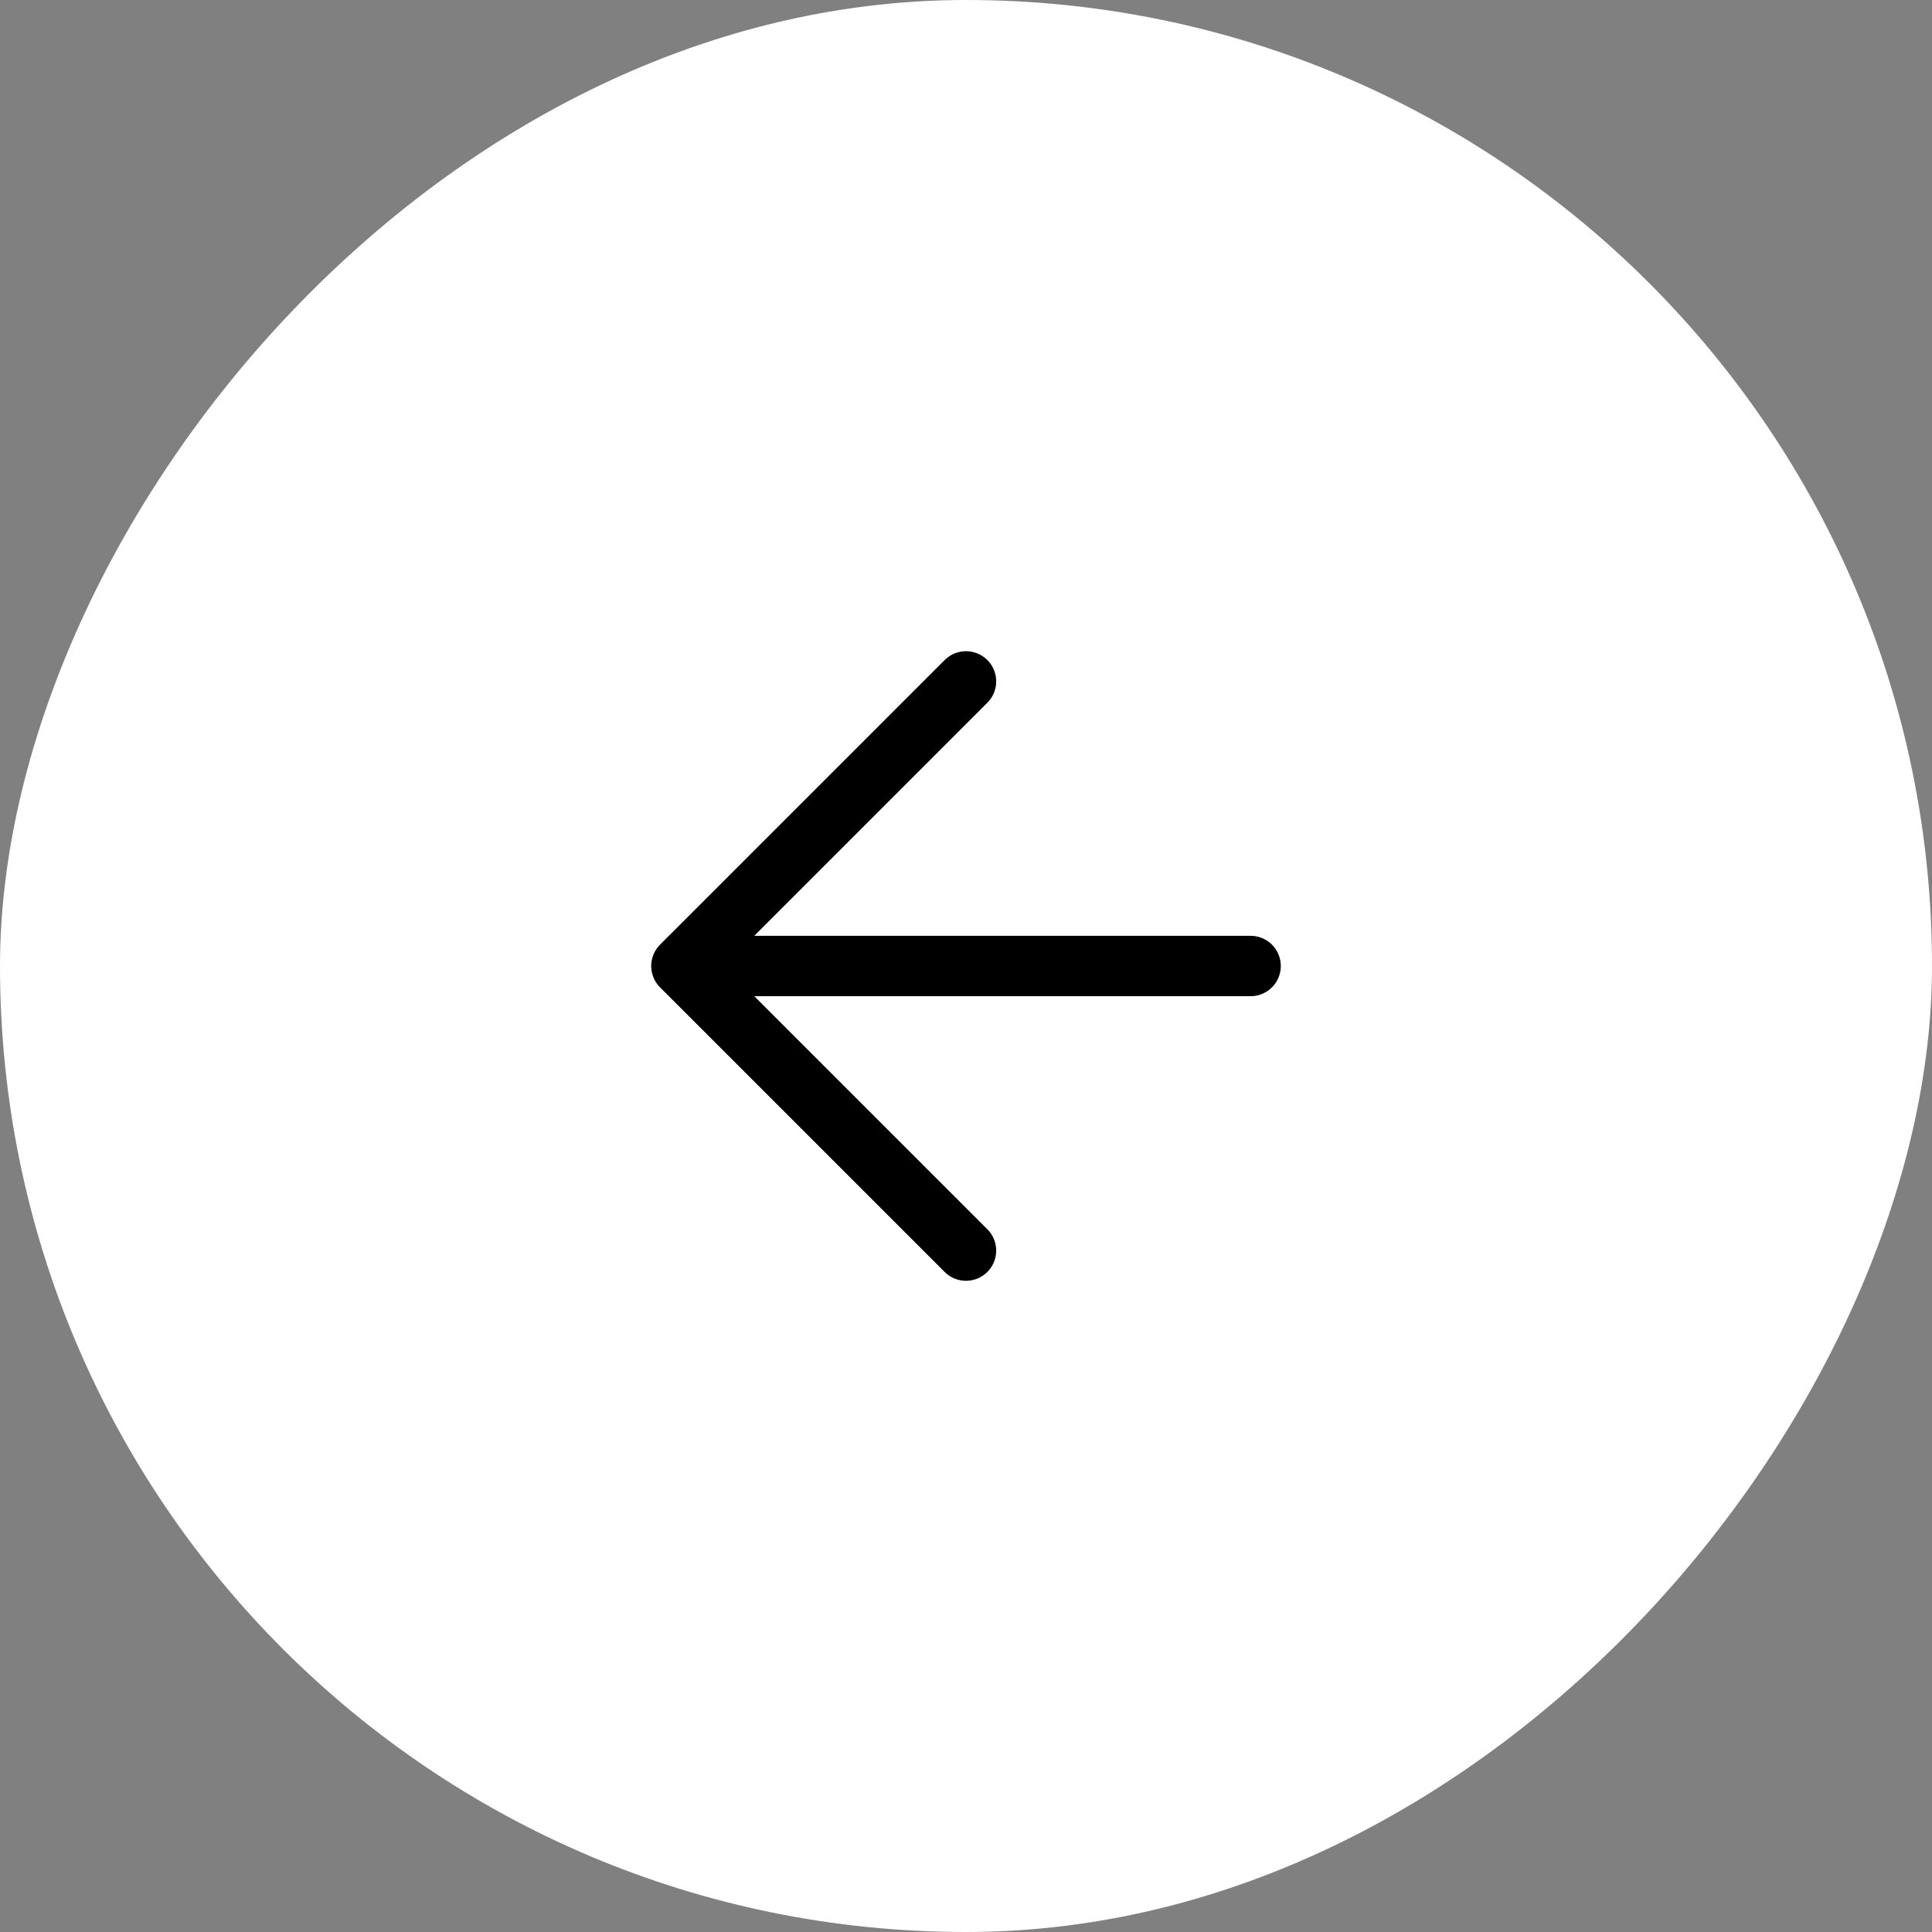 <svg width='48' height='48' fill='none' xmlns='http://www.w3.org/2000/svg'><rect width="100%" height="100%" fill="#808080" stroke="none"/><rect width='48' height='48' rx='24' transform='matrix(-1 0 0 1 48 0)' fill='#fff'/><path d='M31.071 24H16.93M24 16.929 16.929 24 24 31.071' stroke='#000' stroke-width='1.5' stroke-linecap='round' stroke-linejoin='round'/></svg>